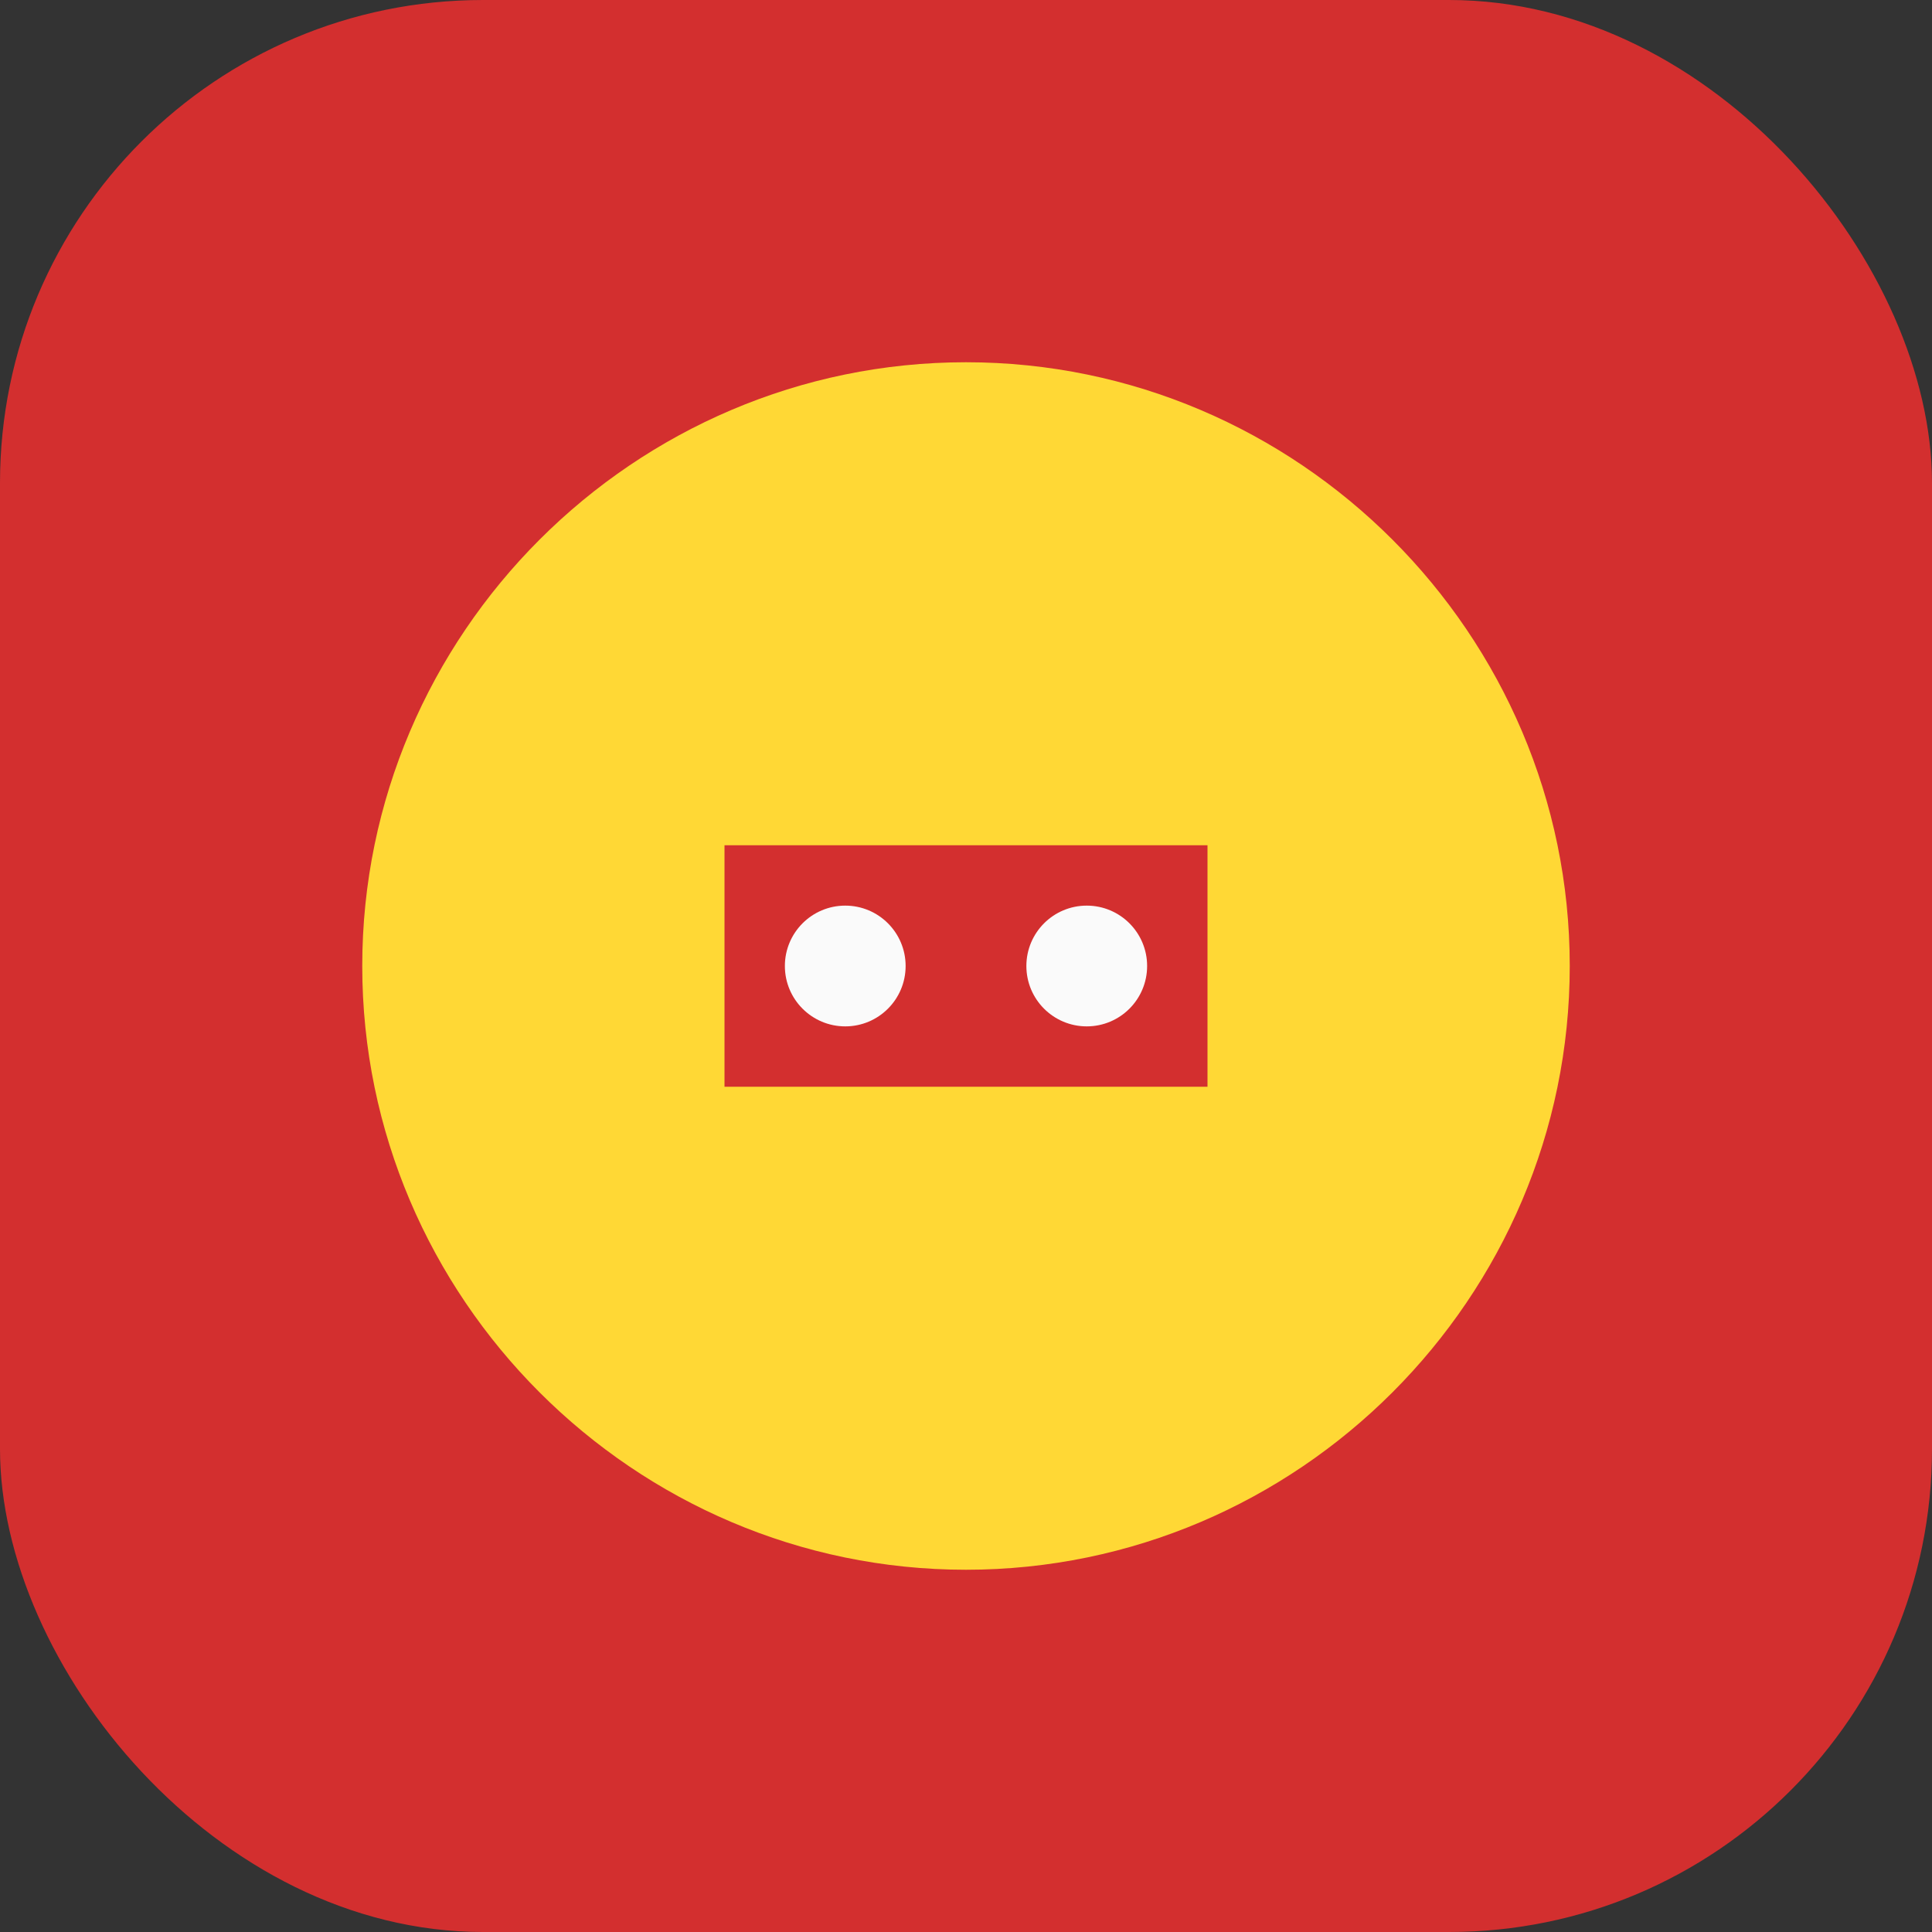 <svg xmlns="http://www.w3.org/2000/svg" viewBox="0 0 32 32" fill="none">
  <rect x="0" y="0" width="32" height="32" fill="#333333" stroke="none"/>
  <rect width="32" height="32" rx="8" fill="#D32F2F"/>
  <path d="M16 6c-5.5 0-10 4.5-10 10s4.5 10 10 10 10-4.5 10-10S21.5 6 16 6z" fill="#FFD835"/>
  <path d="M12 14h8v4h-8z" fill="#D32F2F"/>
  <circle cx="14" cy="16" r="1" fill="#FAFAFA"/>
  <circle cx="18" cy="16" r="1" fill="#FAFAFA"/>
</svg>